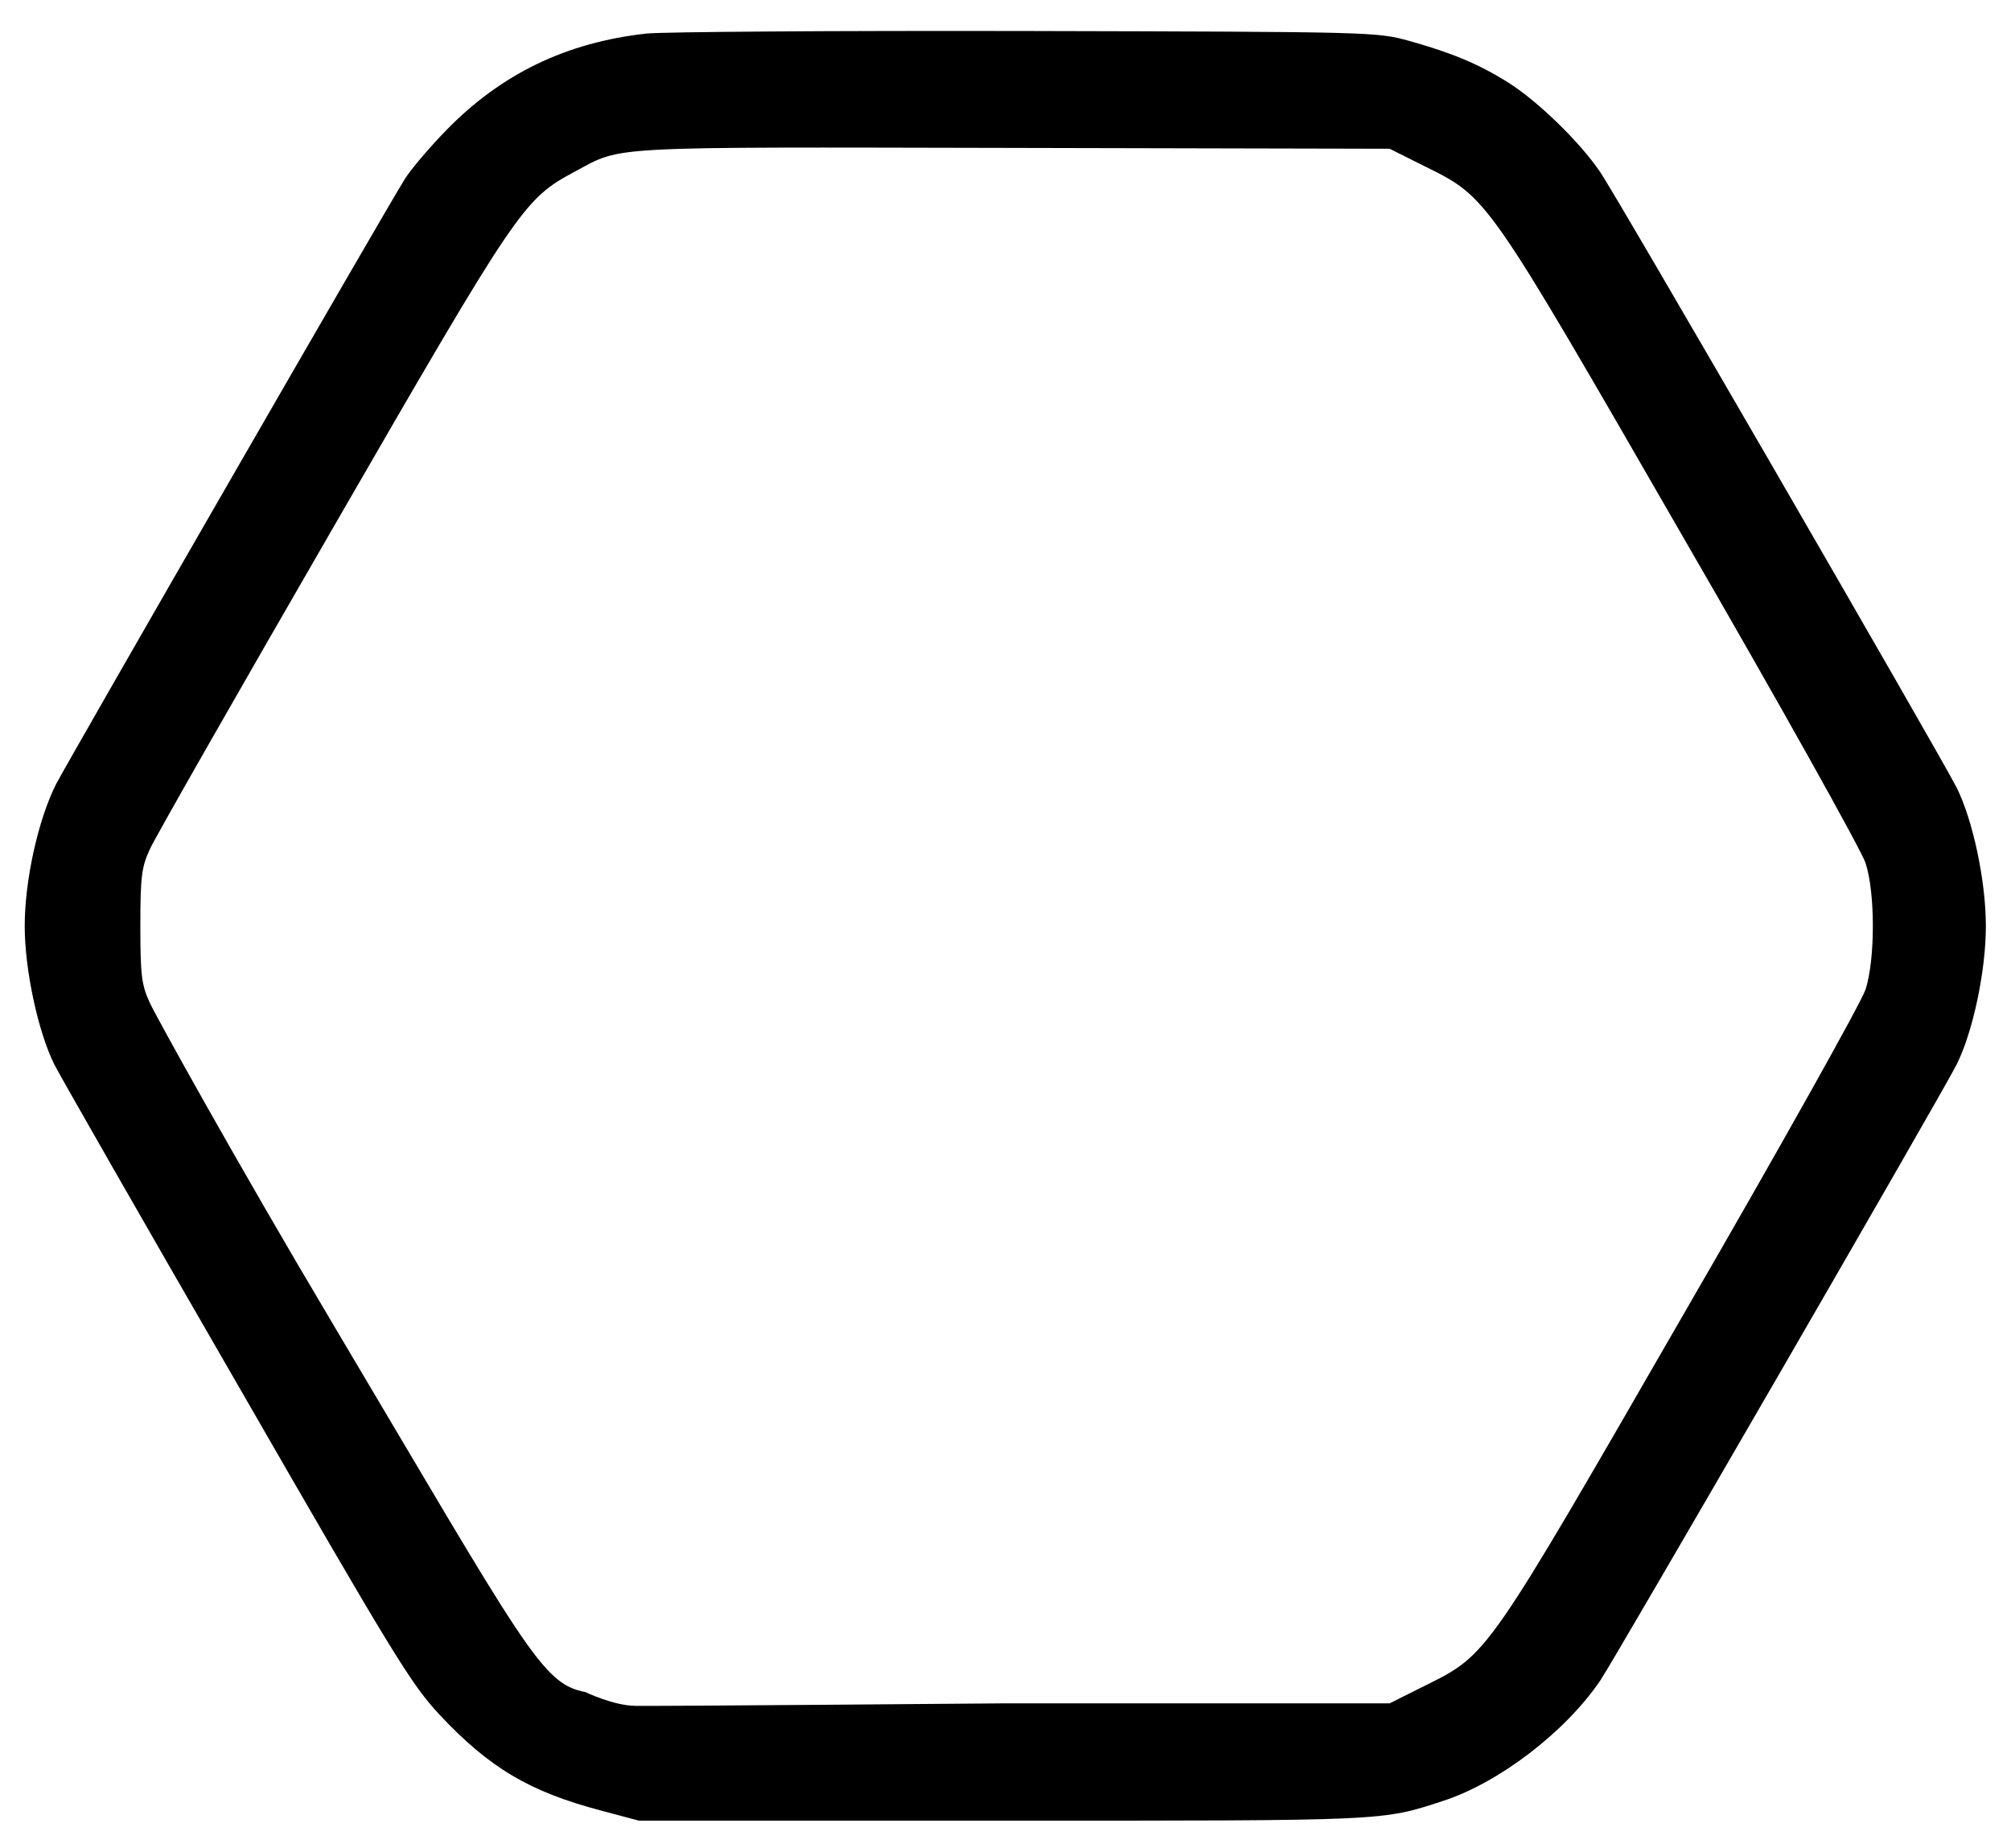 <svg version="1.2" xmlns="http://www.w3.org/2000/svg" viewBox="0 0 480 441" width="480" height="441"><style></style><path fill-rule="evenodd" d="m245 7.4c82.8 0.2 83.6 0.2 91.5 2.4 10 2.8 16.5 5.5 23.5 9.9 7 4.4 17.1 14.2 21.9 21.3 3.9 5.6 81 138.9 85.1 146.9 3.9 7.8 7 22.3 7 33.1 0 10.8-3.1 25.3-7 33.1-4 7.8-81.2 141.2-85 146.9-8.4 12.4-24.3 24.5-37.6 28.8-14.7 4.8-13 4.7-104.9 4.7h-87l-9-2.4c-17.1-4.5-26.7-10.2-38.6-22.9-6.8-7.3-10.9-14-48.5-79.3-22.7-39.3-42.2-73.4-43.4-75.8-3.9-7.8-7.1-22.6-7.1-33.1 0-10.9 3.2-25.4 7.5-33.9 2.8-5.4 78.7-137.2 83.3-144.5 1.4-2.2 5.8-7.4 9.7-11.4 13.1-13.5 28.7-21.1 48-23.2 3.9-0.4 44.7-0.7 90.6-0.6zm86.7 28.1l-90.1-0.2c-98-0.2-92.9-0.5-104.3 5.6-12.4 6.7-13.2 7.8-58 85.4-22.7 39.3-42.3 73.6-43.5 76.3-2 4.3-2.3 6.5-2.3 18.4 0 11.9 0.3 14.1 2.3 18.4 1.2 2.7 20.3 37.3 43.5 76.3 46.2 77.8 50 86.2 60.4 88.1 0 0 6.8 3.3 12.1 3.3 5.4 0.1 88.2-0.6 88.2-0.6h91.7l8.4-4.2c15.1-7.5 14.5-6.7 61.6-88.4 23.1-39.9 42.7-74.9 43.6-77.8 2.3-7.2 2.3-23 0-30.1-0.9-2.9-20.5-38-43.6-77.9-47.1-81.7-46.5-80.9-61.6-88.4z"/></svg>